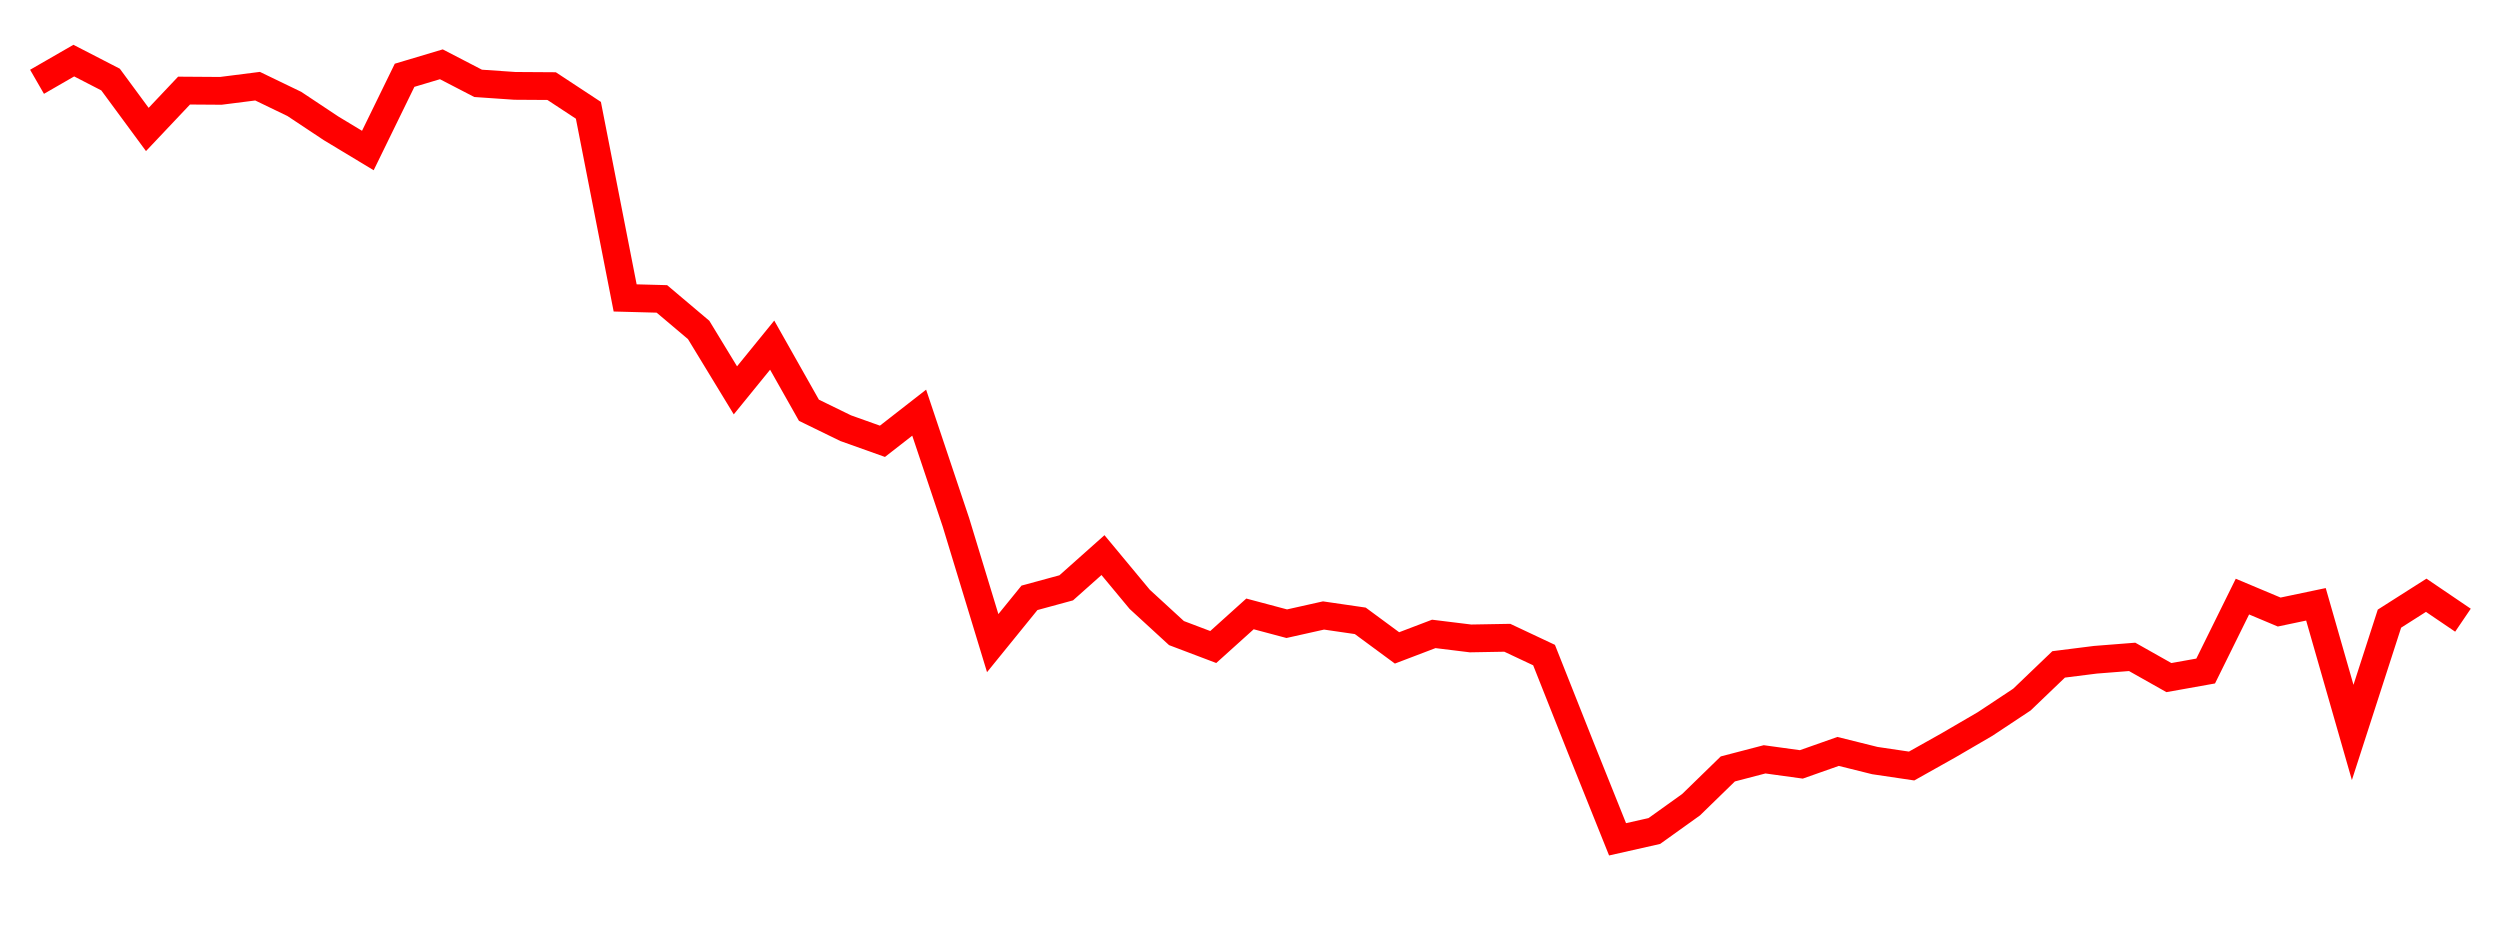 
    <svg width="135" height="50" xmlns="http://www.w3.org/2000/svg">
      <path d="M2,4.417L3.985,3.273L5.97,4.296L7.955,6.991L9.939,4.892L11.924,4.906L13.909,4.654L15.894,5.612L17.879,6.931L19.864,8.128L21.848,4.065L23.833,3.472L25.818,4.501L27.803,4.637L29.788,4.65L31.773,5.956L33.758,16.088L35.742,16.141L37.727,17.817L39.712,21.079L41.697,18.638L43.682,22.153L45.667,23.122L47.652,23.83L49.636,22.284L51.621,28.209L53.606,34.729L55.591,32.283L57.576,31.743L59.561,29.976L61.545,32.365L63.53,34.187L65.515,34.939L67.5,33.151L69.485,33.68L71.47,33.236L73.455,33.525L75.439,34.987L77.424,34.231L79.409,34.475L81.394,34.44L83.379,35.374L85.364,40.378L87.348,45.323L89.333,44.875L91.318,43.454L93.303,41.522L95.288,41.004L97.273,41.277L99.258,40.577L101.242,41.071L103.227,41.365L105.212,40.251L107.197,39.094L109.182,37.779L111.167,35.877L113.152,35.627L115.136,35.471L117.121,36.59L119.106,36.235L121.091,32.216L123.076,33.05L125.061,32.633L127.045,39.552L129.03,33.407L131.015,32.144L133,33.491" fill="none" stroke="red" stroke-width="1.5"/>
    </svg>
  